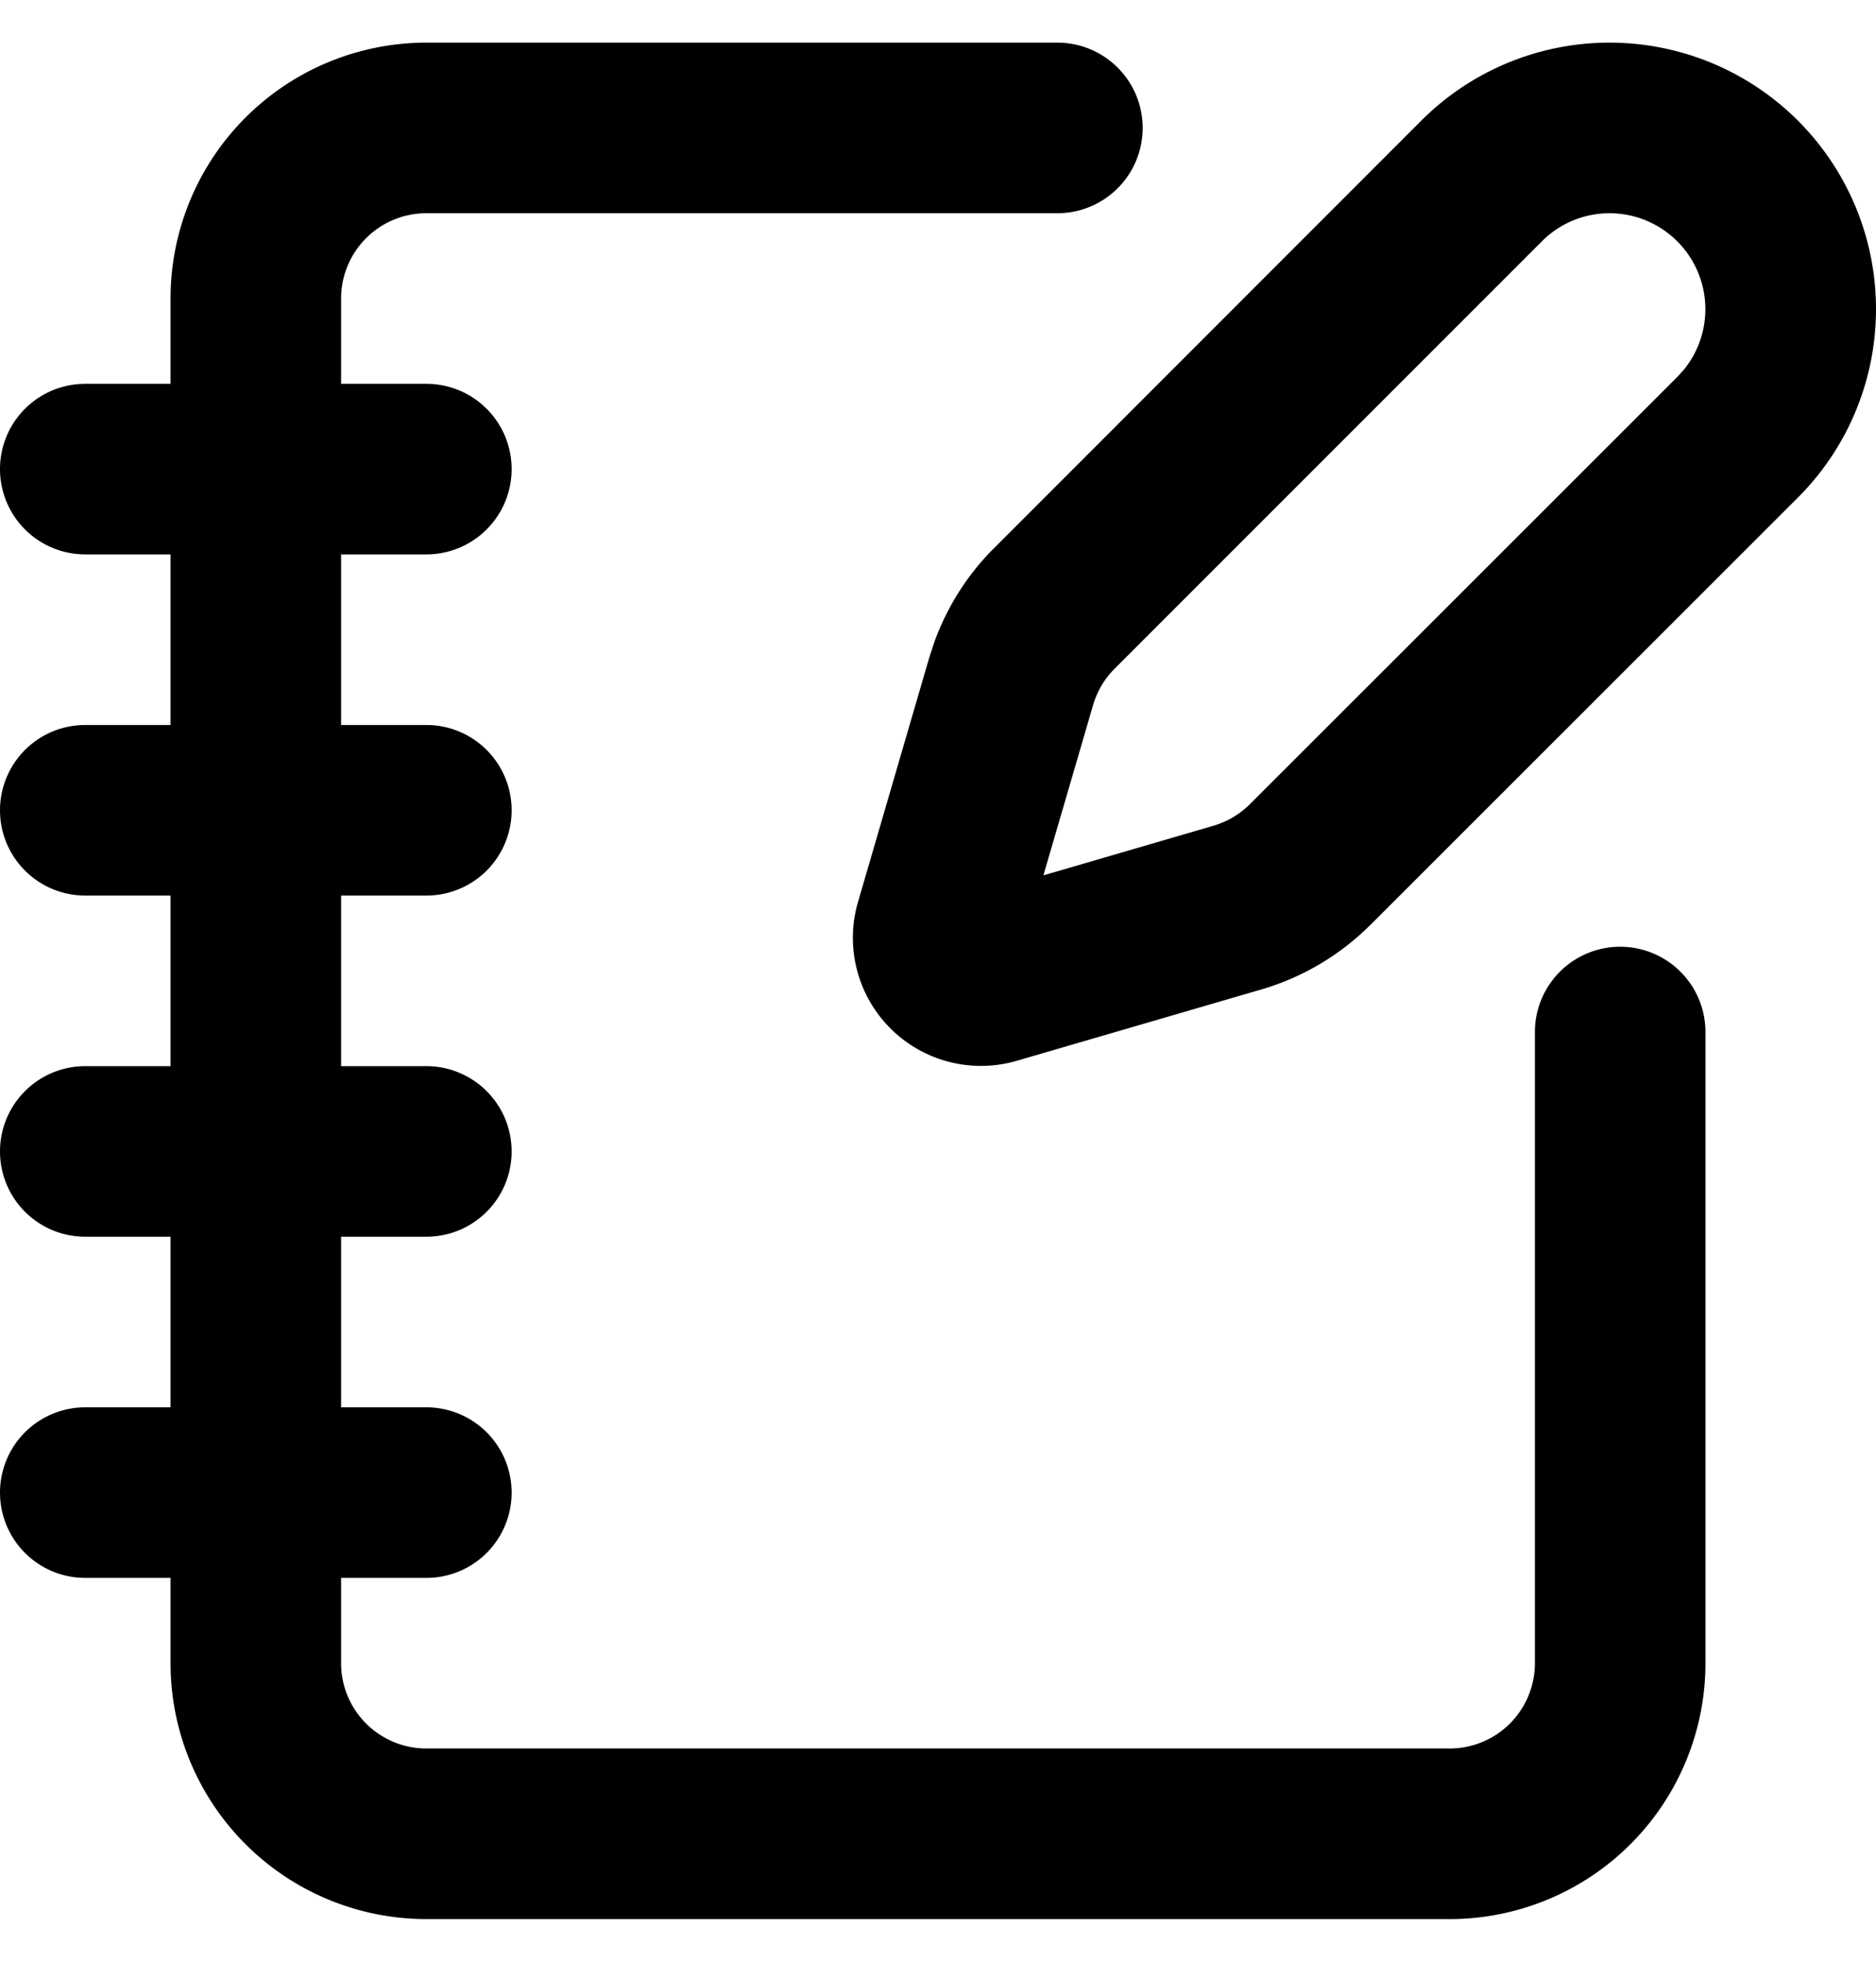 <svg xmlns="http://www.w3.org/2000/svg" width="22" height="23" fill="none" viewBox="0 0 22 23"><path fill="#000" d="M12.4.5a1 1 0 0 1 0 2H5a1 1 0 0 0-1 1v1h1a1 1 0 0 1 0 2H4v2h1a1 1 0 1 1 0 2H4v2h1a1 1 0 1 1 0 2H4v2h1a1 1 0 1 1 0 2H4v1a1 1 0 0 0 1 1h12a1 1 0 0 0 1-1v-7.4a1 1 0 0 1 2 0v7.4a3 3 0 0 1-3 3H5a3 3 0 0 1-3-3v-1H1a1 1 0 1 1 0-2h1v-2H1a1 1 0 1 1 0-2h1v-2H1a1 1 0 1 1 0-2h1v-2H1a1 1 0 0 1 0-2h1v-1a3 3 0 0 1 3-3z"/><path fill="#000" fill-rule="evenodd" d="M18.876.5a3.124 3.124 0 0 1 2.209 5.333l-5.013 5.01v-.001a3 3 0 0 1-1.281.759l-2.87.837a1.502 1.502 0 0 1-1.86-1.86l.837-2.87.059-.18c.15-.413.387-.79.7-1.101l5.01-5.012A3.12 3.12 0 0 1 18.876.5m0 2c-.298 0-.584.118-.795.33l-5.01 5.01a1 1 0 0 0-.253.429l-.582 1.994 1.995-.582c.161-.047.309-.135.427-.253l5.013-5.01.074-.081a1.125 1.125 0 0 0-.869-1.837" clip-rule="evenodd"/></svg>